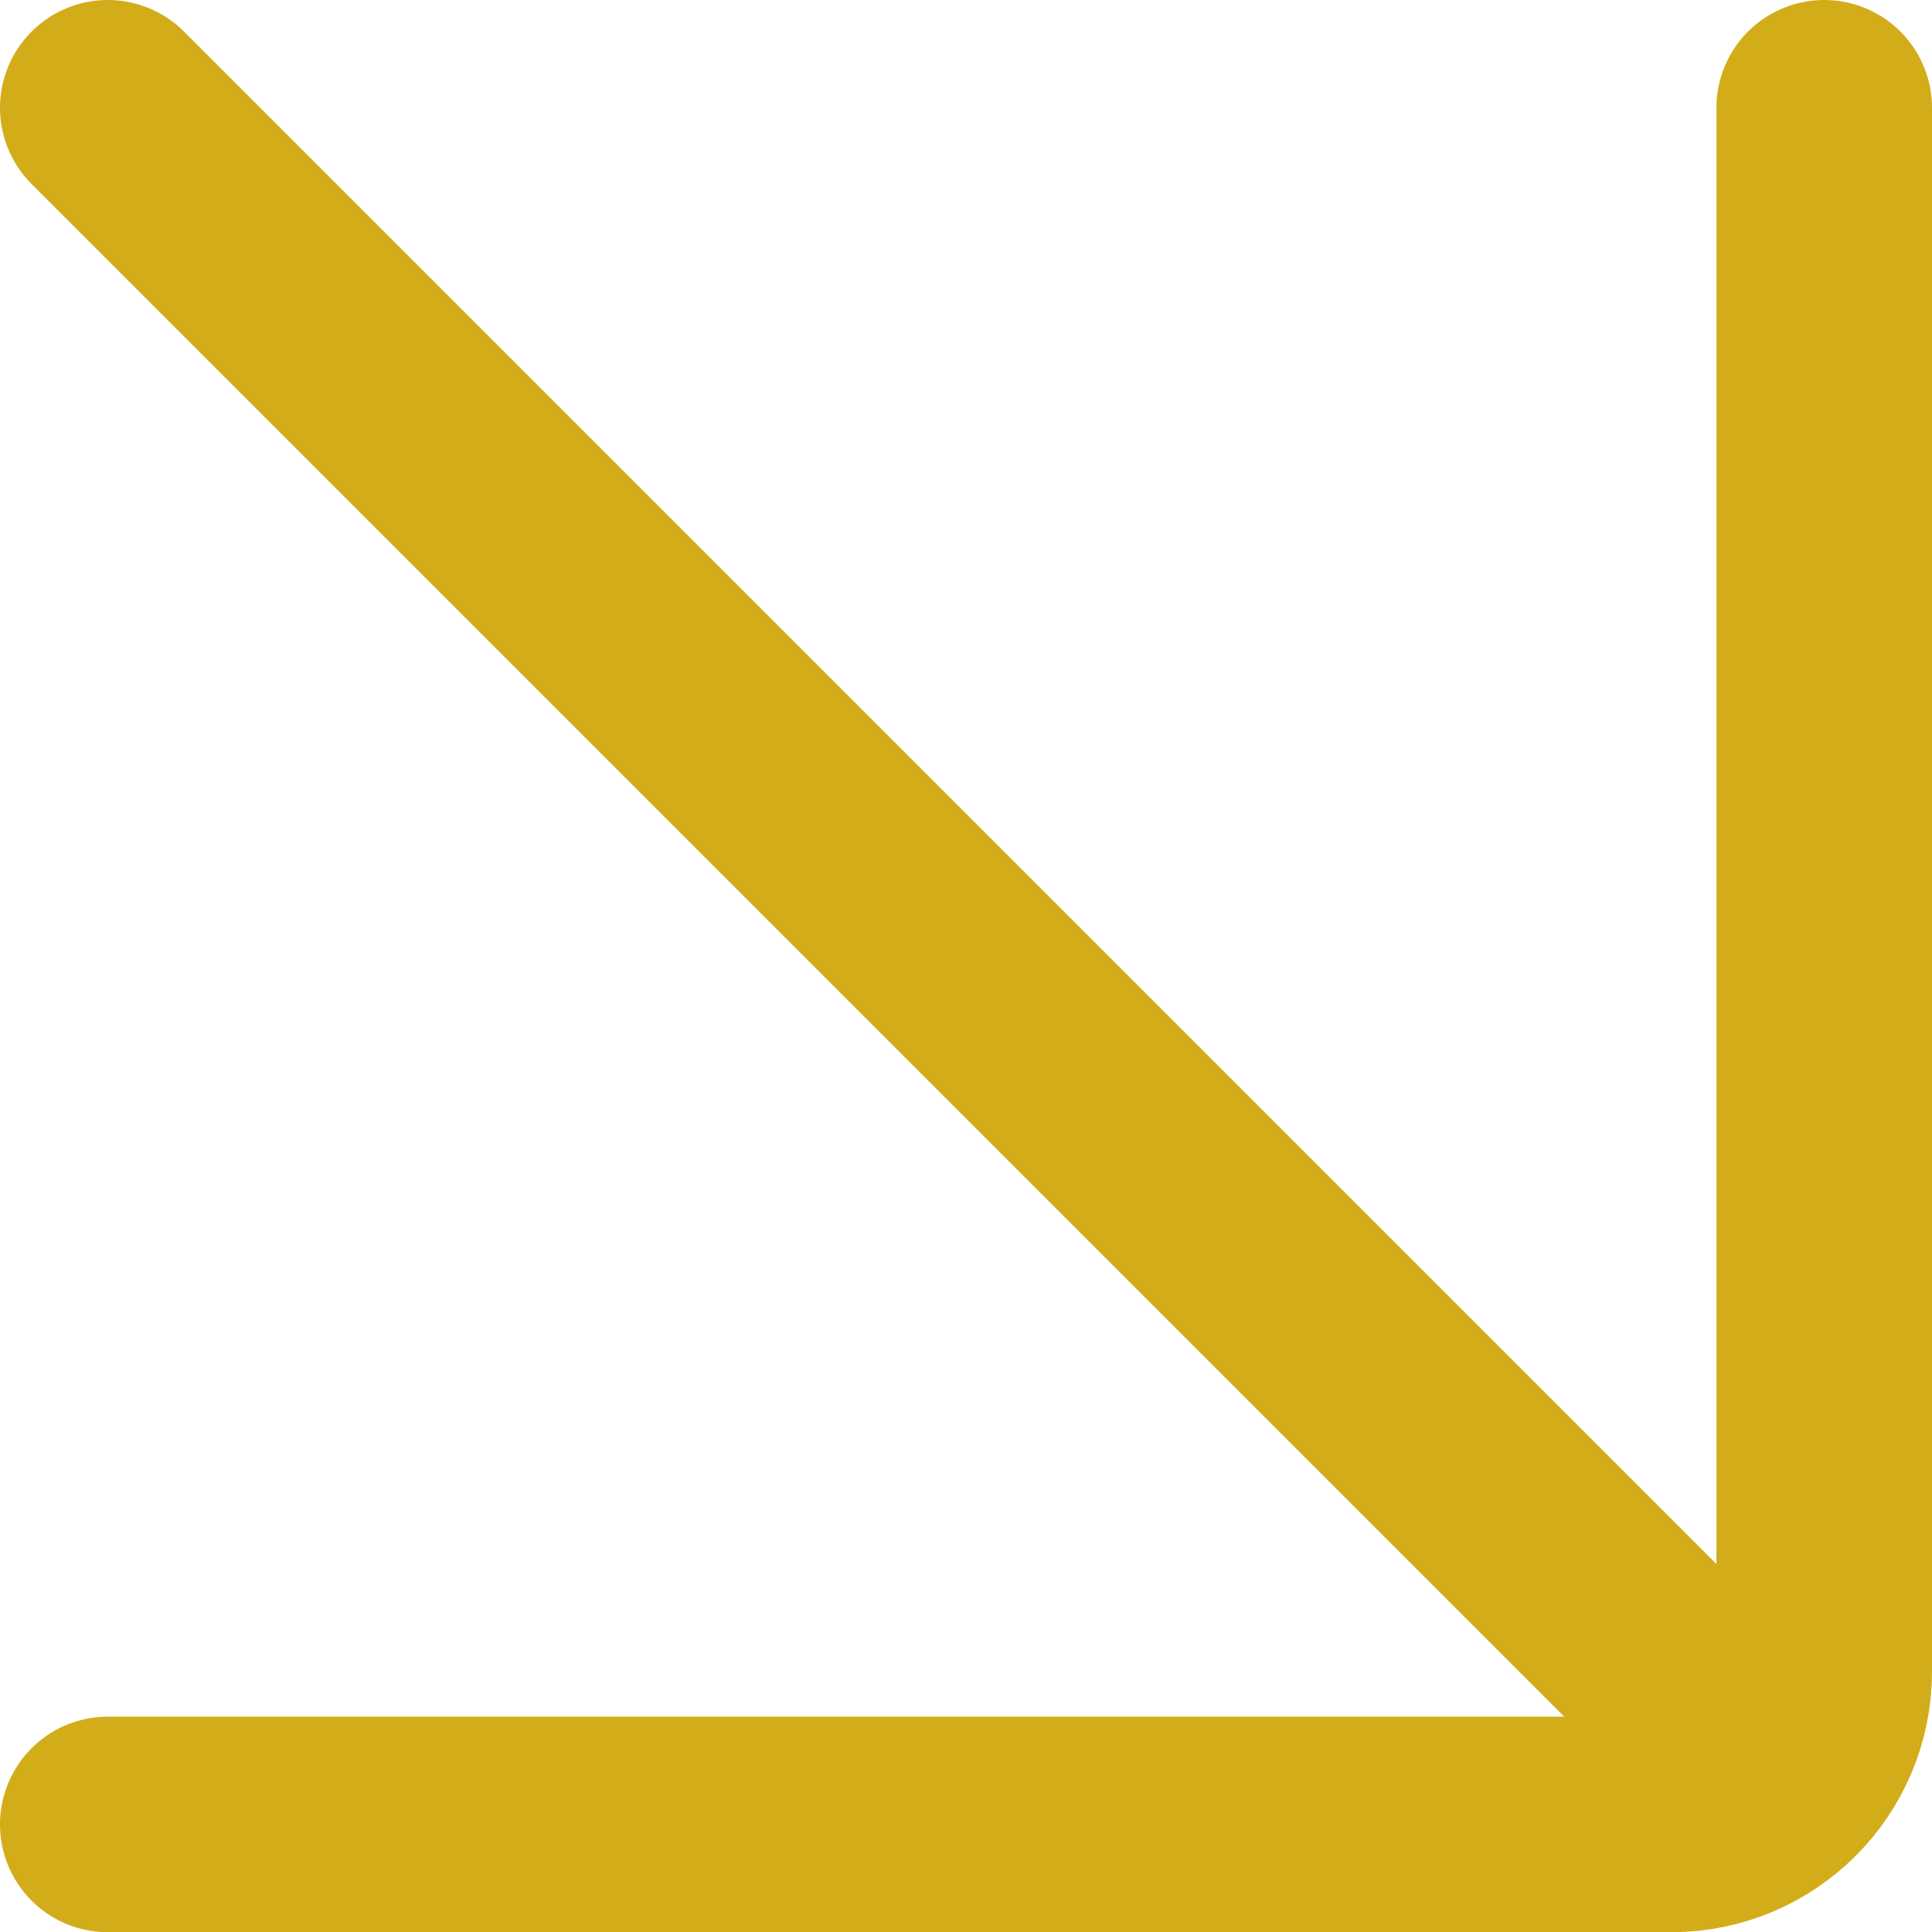 <?xml version="1.0" encoding="UTF-8"?>
<svg id="Layer_2" data-name="Layer 2" xmlns="http://www.w3.org/2000/svg" viewBox="0 0 89.62 89.62">
  <defs>
    <style>
      .cls-1 {
        fill: none;
        stroke: #d3ac1a;
        stroke-linecap: round;
        stroke-linejoin: round;
        stroke-width: 10px;
      }
    </style>
  </defs>
  <g id="Layer_1-2" data-name="Layer 1">
    <g>
      <path class="cls-1" d="M84.62,5v72.54c0,3.91-3.17,7.09-7.09,7.09H5"/>
      <line class="cls-1" x1="5" y1="5" x2="79.87" y2="79.87"/>
    </g>
  </g>
</svg>